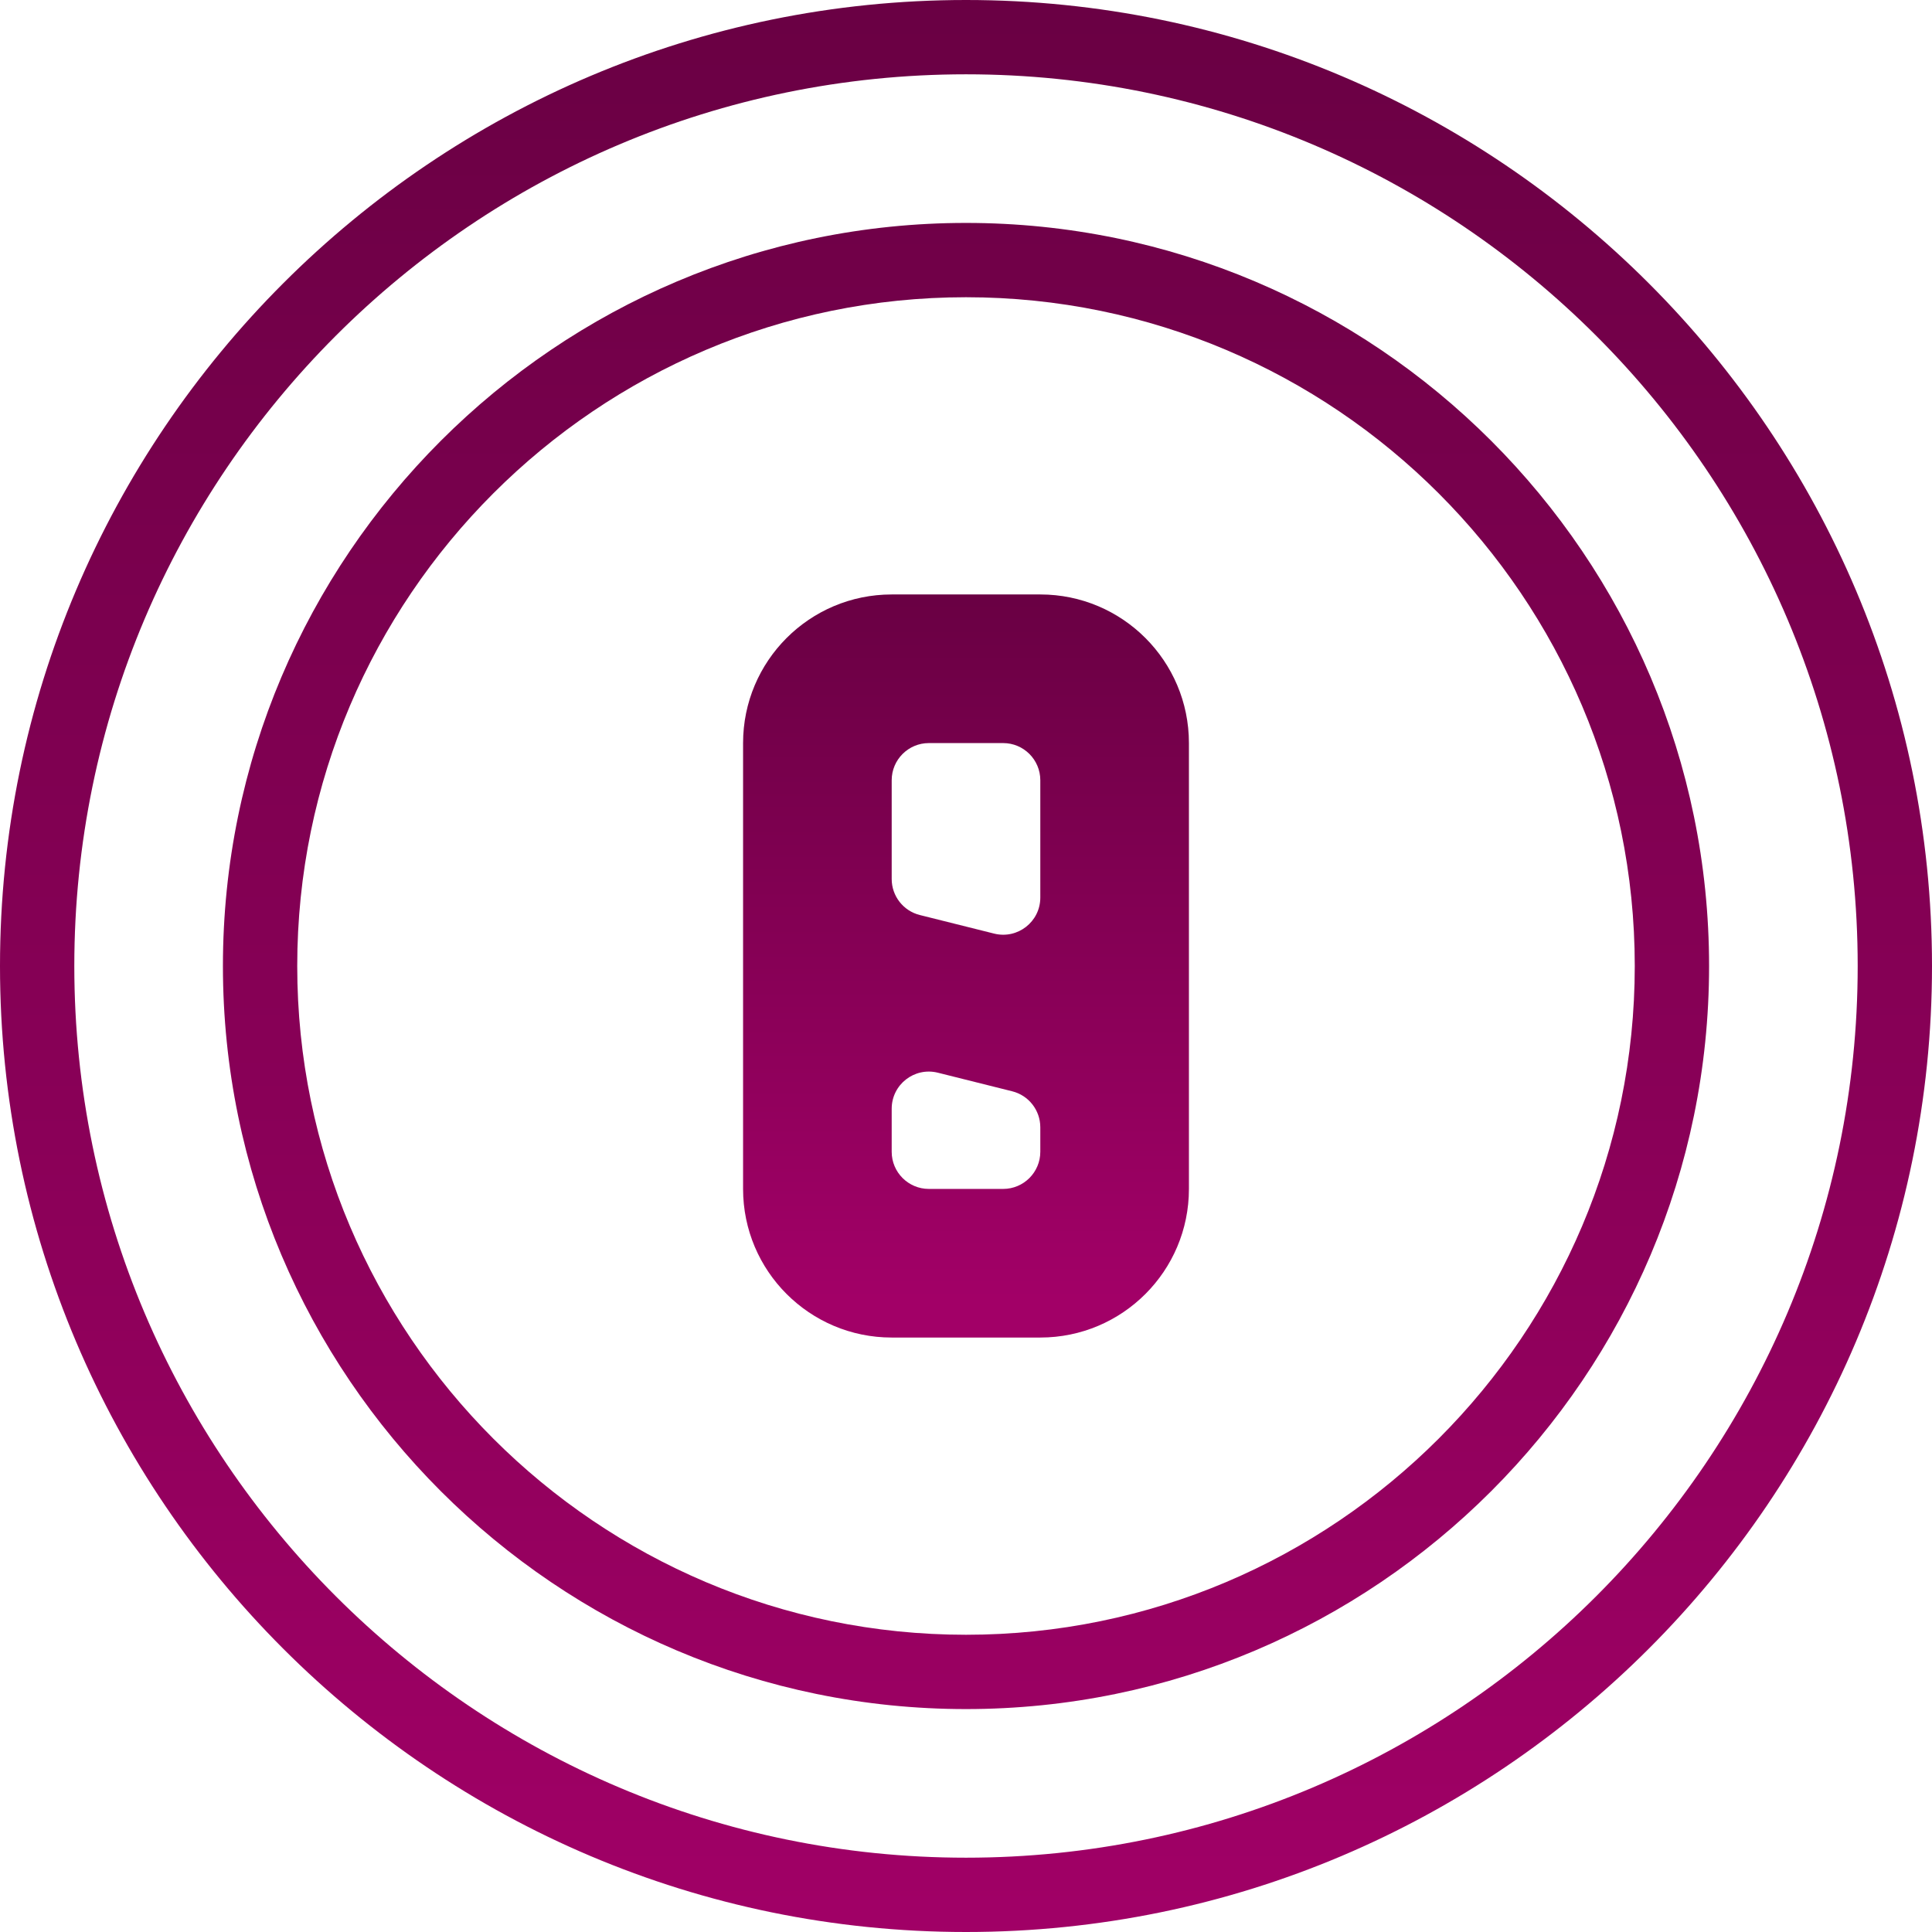 <?xml version="1.0" encoding="UTF-8"?><svg id="Vrstva_2" xmlns="http://www.w3.org/2000/svg" width="52" height="52" xmlns:xlink="http://www.w3.org/1999/xlink" viewBox="0 0 52 52"><defs><linearGradient id="Nepojmenovaný_přechod_5" x1="26" y1="-3848.088" x2="26" y2="-3901.839" gradientTransform="translate(0 -3848.588) scale(1 -1)" gradientUnits="userSpaceOnUse"><stop offset="0" stop-color="#690043"/><stop offset="1" stop-color="#a20067"/></linearGradient><linearGradient id="Nepojmenovaný_přechod_5-2" y2="-3901.839" xlink:href="#Nepojmenovaný_přechod_5"/><linearGradient id="Nepojmenovaný_přechod_5-3" x1="26" y1="-414.436" x2="26" y2="-433.573" gradientTransform="translate(0 -398.588) scale(1 -1)" xlink:href="#Nepojmenovaný_přechod_5"/></defs><g id="Vrstva_1-2"><path d="M26,52C11.664,52,0,40.337,0,26S11.664,0,26,0s26,11.663,26,26-11.664,26-26,26ZM26,2C12.767,2,2,12.767,2,26s10.767,24,24,24,24-10.767,24-24S39.233,2,26,2Z" style="fill:url(#Nepojmenovaný_přechod_5); stroke-width:0px;"/><path d="M26,46c-11.028,0-20-8.972-20-20S14.972,6,26,6s20,8.972,20,20-8.972,20-20,20ZM26,8c-9.925,0-18,8.075-18,18s8.075,18,18,18,18-8.075,18-18-8.075-18-18-18Z" style="fill:url(#Nepojmenovaný_přechod_5-2); stroke-width:0px;"/><path d="M20,20v12c0,2.209,1.791,4,4,4h4c2.209,0,4-1.791,4-4v-12c0-2.209-1.791-4-4-4h-4c-2.209,0-4,1.791-4,4ZM28,21v3.158c0,.651-.611,1.128-1.243.97l-2-.5c-.445-.111-.757-.511-.757-.97v-2.658c0-.552.448-1,1-1h2c.552,0,1,.448,1,1ZM24,31v-1.158c0-.651.611-1.128,1.243-.97l2,.5c.445.111.757.511.757.97v.658c0,.552-.448,1-1,1h-2c-.552,0-1-.448-1-1Z" style="fill:url(#Nepojmenovaný_přechod_5-3); stroke-width:0px;"/></g></svg>